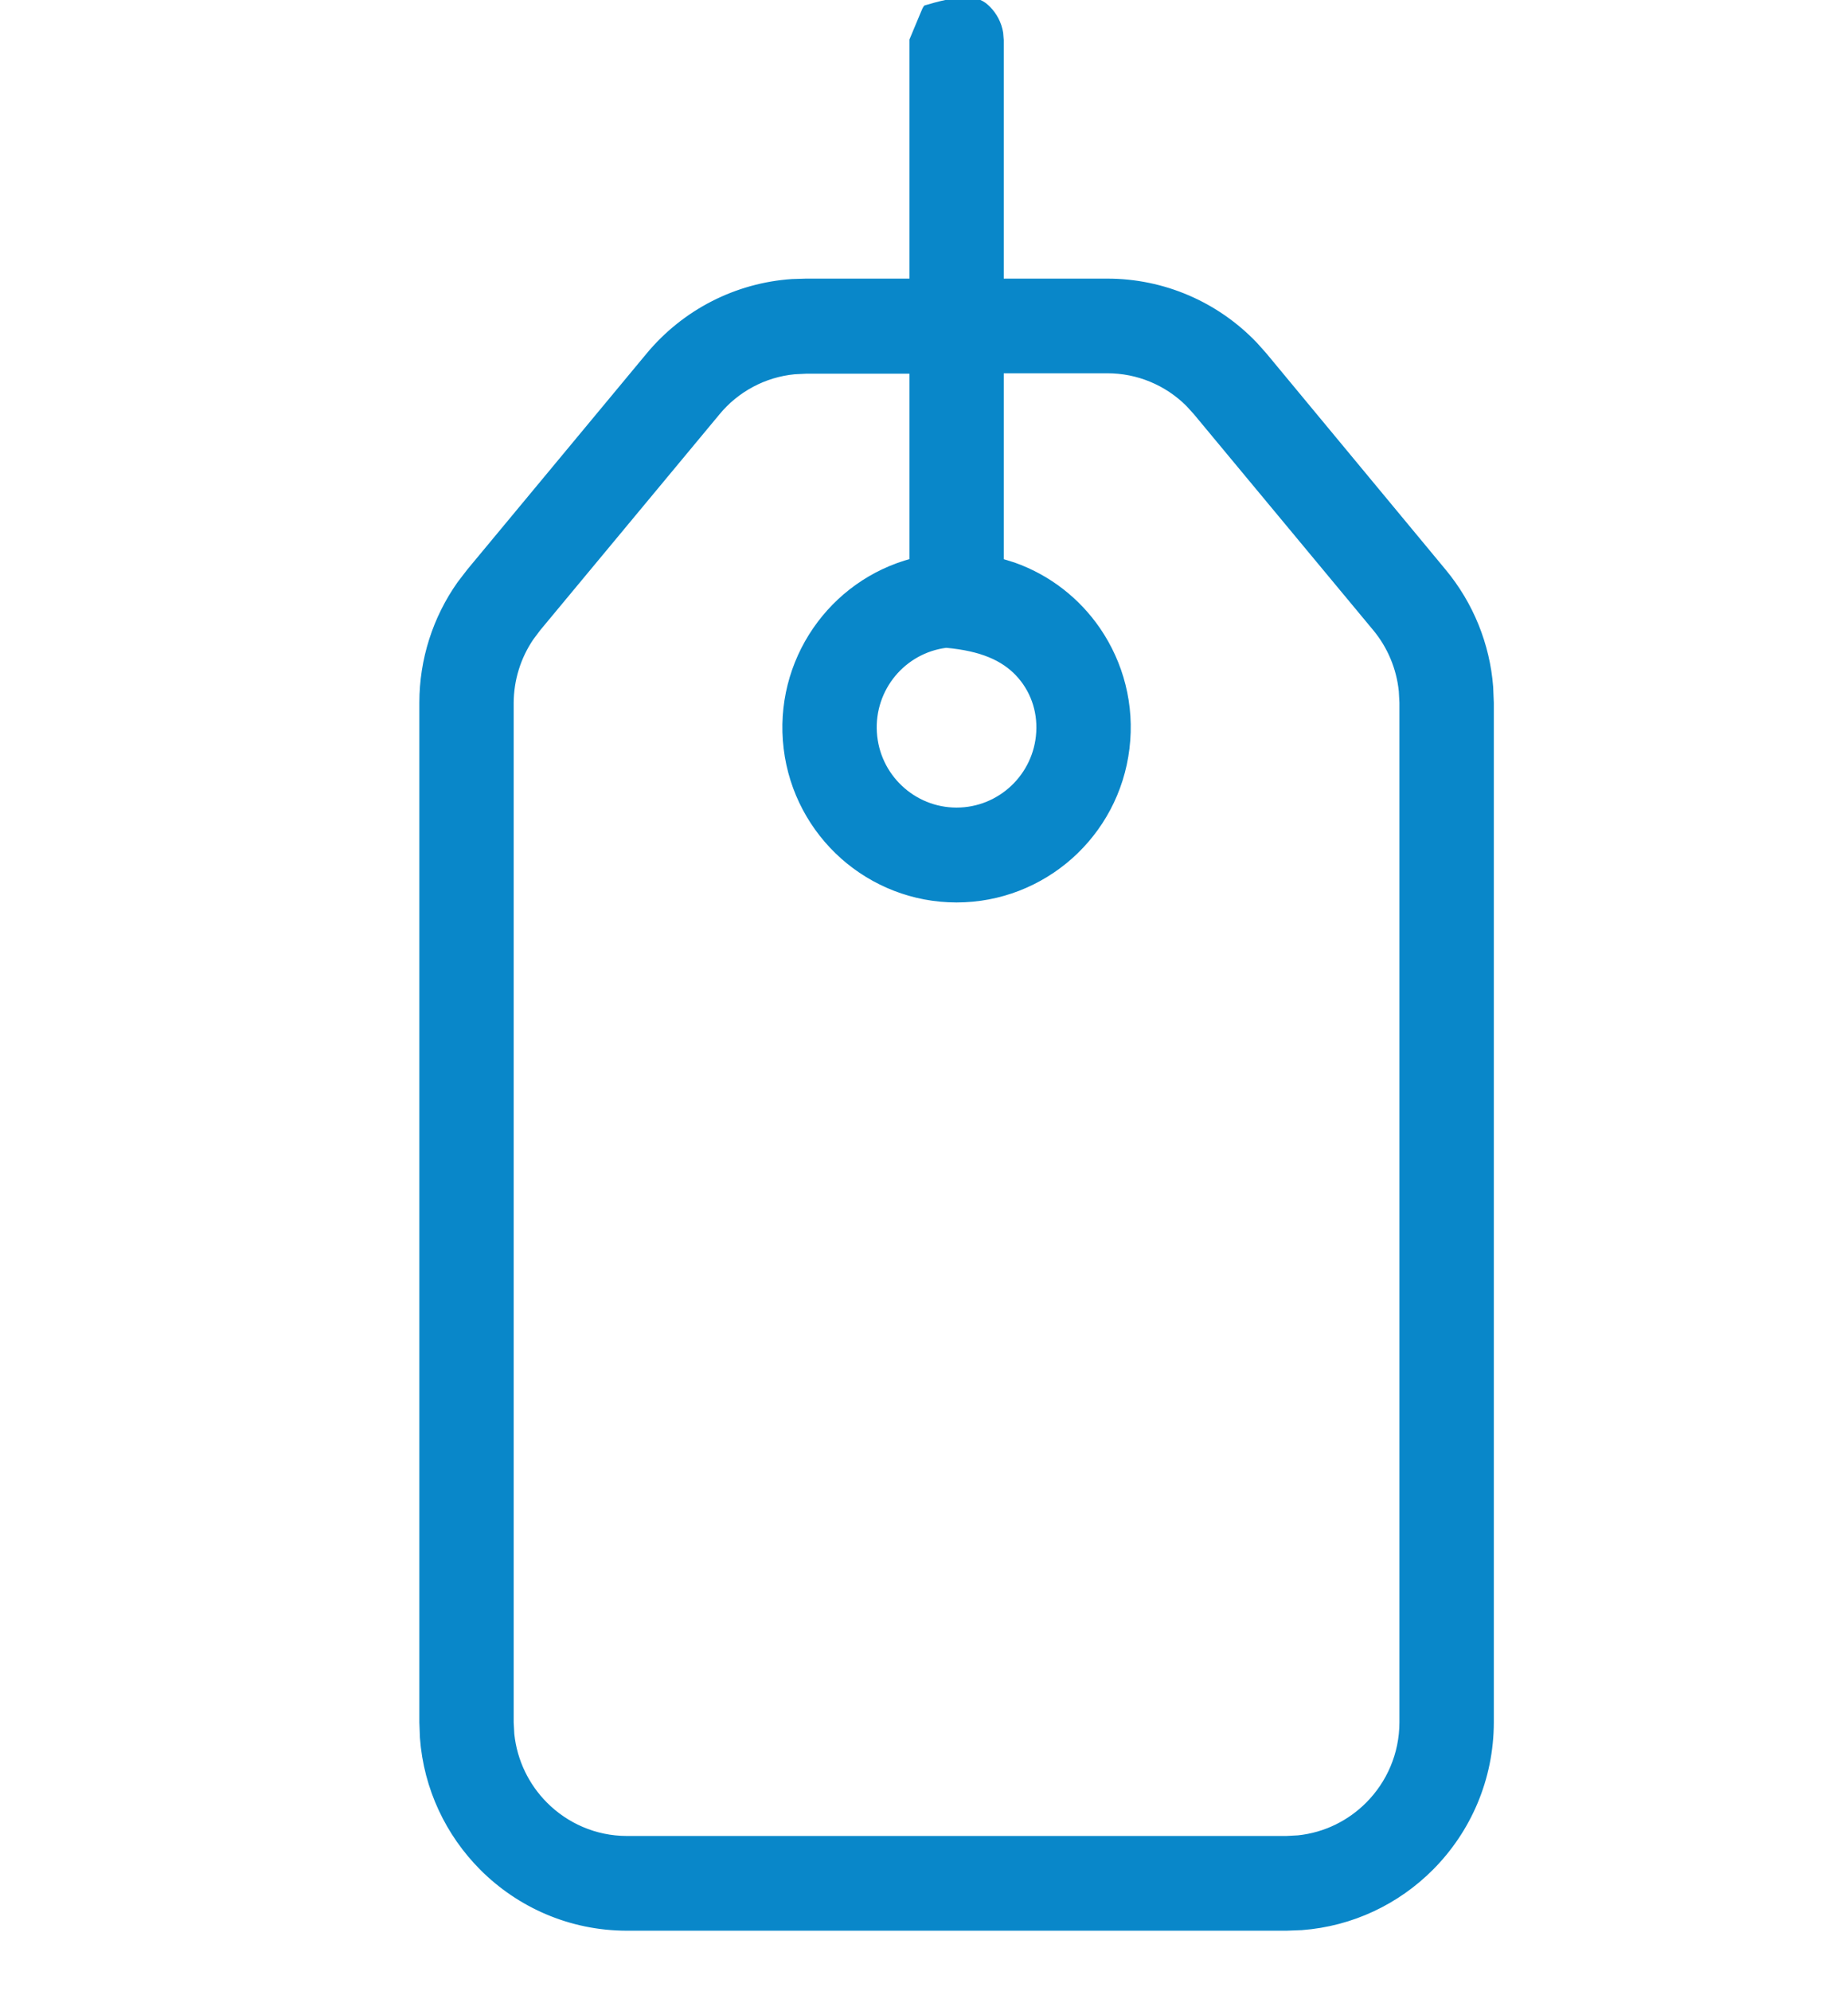 <?xml version="1.0" encoding="UTF-8"?>
<svg width="26px" height="28px" viewBox="0 0 26 28" version="1.1" xmlns="http://www.w3.org/2000/svg" xmlns:xlink="http://www.w3.org/1999/xlink">
    <title>prijs</title>
    <g id="prijs" stroke="none" stroke-width="1" fill="none" fill-rule="evenodd">
        <g id="tag-(1)" transform="translate(5, 0)" fill="#0987C9" fill-rule="nonzero" stroke="#0987C9" stroke-width="0.1">
            <path d="M8.892,0.13 C8.981,0.22 9.043,0.336 9.064,0.466 L9.072,0.566 L9.072,3.968 L10.578,3.968 C11.364,3.967 12.112,4.291 12.651,4.858 L12.781,5.004 L15.301,8.043 C15.683,8.503 15.912,9.069 15.958,9.662 L15.967,9.886 L15.967,24.219 C15.966,25.014 15.645,25.734 15.126,26.255 C14.654,26.729 14.019,27.038 13.312,27.091 L13.098,27.099 L3.819,27.099 C3.027,27.098 2.31,26.776 1.791,26.255 C1.319,25.781 1.01,25.143 0.958,24.434 L0.95,24.219 L0.95,9.88 C0.95,9.281 1.136,8.7 1.479,8.215 L1.616,8.037 L4.135,5.004 C4.638,4.398 5.364,4.027 6.143,3.974 L6.339,3.968 L7.845,3.968 L7.845,0.566 C8.011,0.167 8.028,0.128 8.033,0.122 L8.034,0.121 L8.045,0.118 C8.643,-0.061 8.784,0.022 8.892,0.13 Z M10.578,5.199 L9.072,5.199 L9.072,7.9 L9.259,7.958 C9.748,8.131 10.154,8.453 10.435,8.862 C10.757,9.332 10.915,9.916 10.841,10.521 C10.768,11.126 10.476,11.655 10.05,12.034 C9.624,12.412 9.065,12.64 8.458,12.64 C7.851,12.64 7.292,12.412 6.866,12.034 C6.441,11.655 6.148,11.126 6.075,10.521 C6.002,9.916 6.159,9.332 6.482,8.862 C6.798,8.402 7.272,8.052 7.845,7.9 L7.845,7.9 L7.845,5.205 L6.339,5.205 L6.177,5.213 C5.751,5.254 5.356,5.463 5.081,5.798 L5.081,5.798 L2.561,8.831 L2.462,8.963 C2.278,9.234 2.178,9.555 2.177,9.886 L2.177,9.886 L2.177,24.219 L2.186,24.387 C2.227,24.775 2.4,25.122 2.66,25.383 C2.957,25.681 3.366,25.866 3.819,25.867 L3.819,25.867 L13.098,25.867 L13.265,25.858 C13.651,25.818 13.997,25.644 14.257,25.383 C14.554,25.085 14.738,24.674 14.739,24.219 L14.739,24.219 L14.739,9.88 L14.73,9.716 C14.697,9.39 14.567,9.079 14.356,8.826 L14.356,8.826 L11.836,5.793 L11.727,5.673 C11.423,5.37 11.01,5.198 10.578,5.199 L10.578,5.199 Z M8.312,9.059 C8.007,9.097 7.742,9.251 7.557,9.473 C7.372,9.696 7.268,9.988 7.287,10.299 C7.306,10.61 7.443,10.886 7.654,11.085 C7.864,11.284 8.148,11.406 8.458,11.406 C8.769,11.406 9.052,11.284 9.263,11.085 C9.473,10.886 9.611,10.609 9.629,10.299 C9.648,9.98 9.539,9.683 9.327,9.46 C9.122,9.247 8.823,9.105 8.312,9.059 Z" id="Shape"></path>
        </g>
    </g>
</svg>